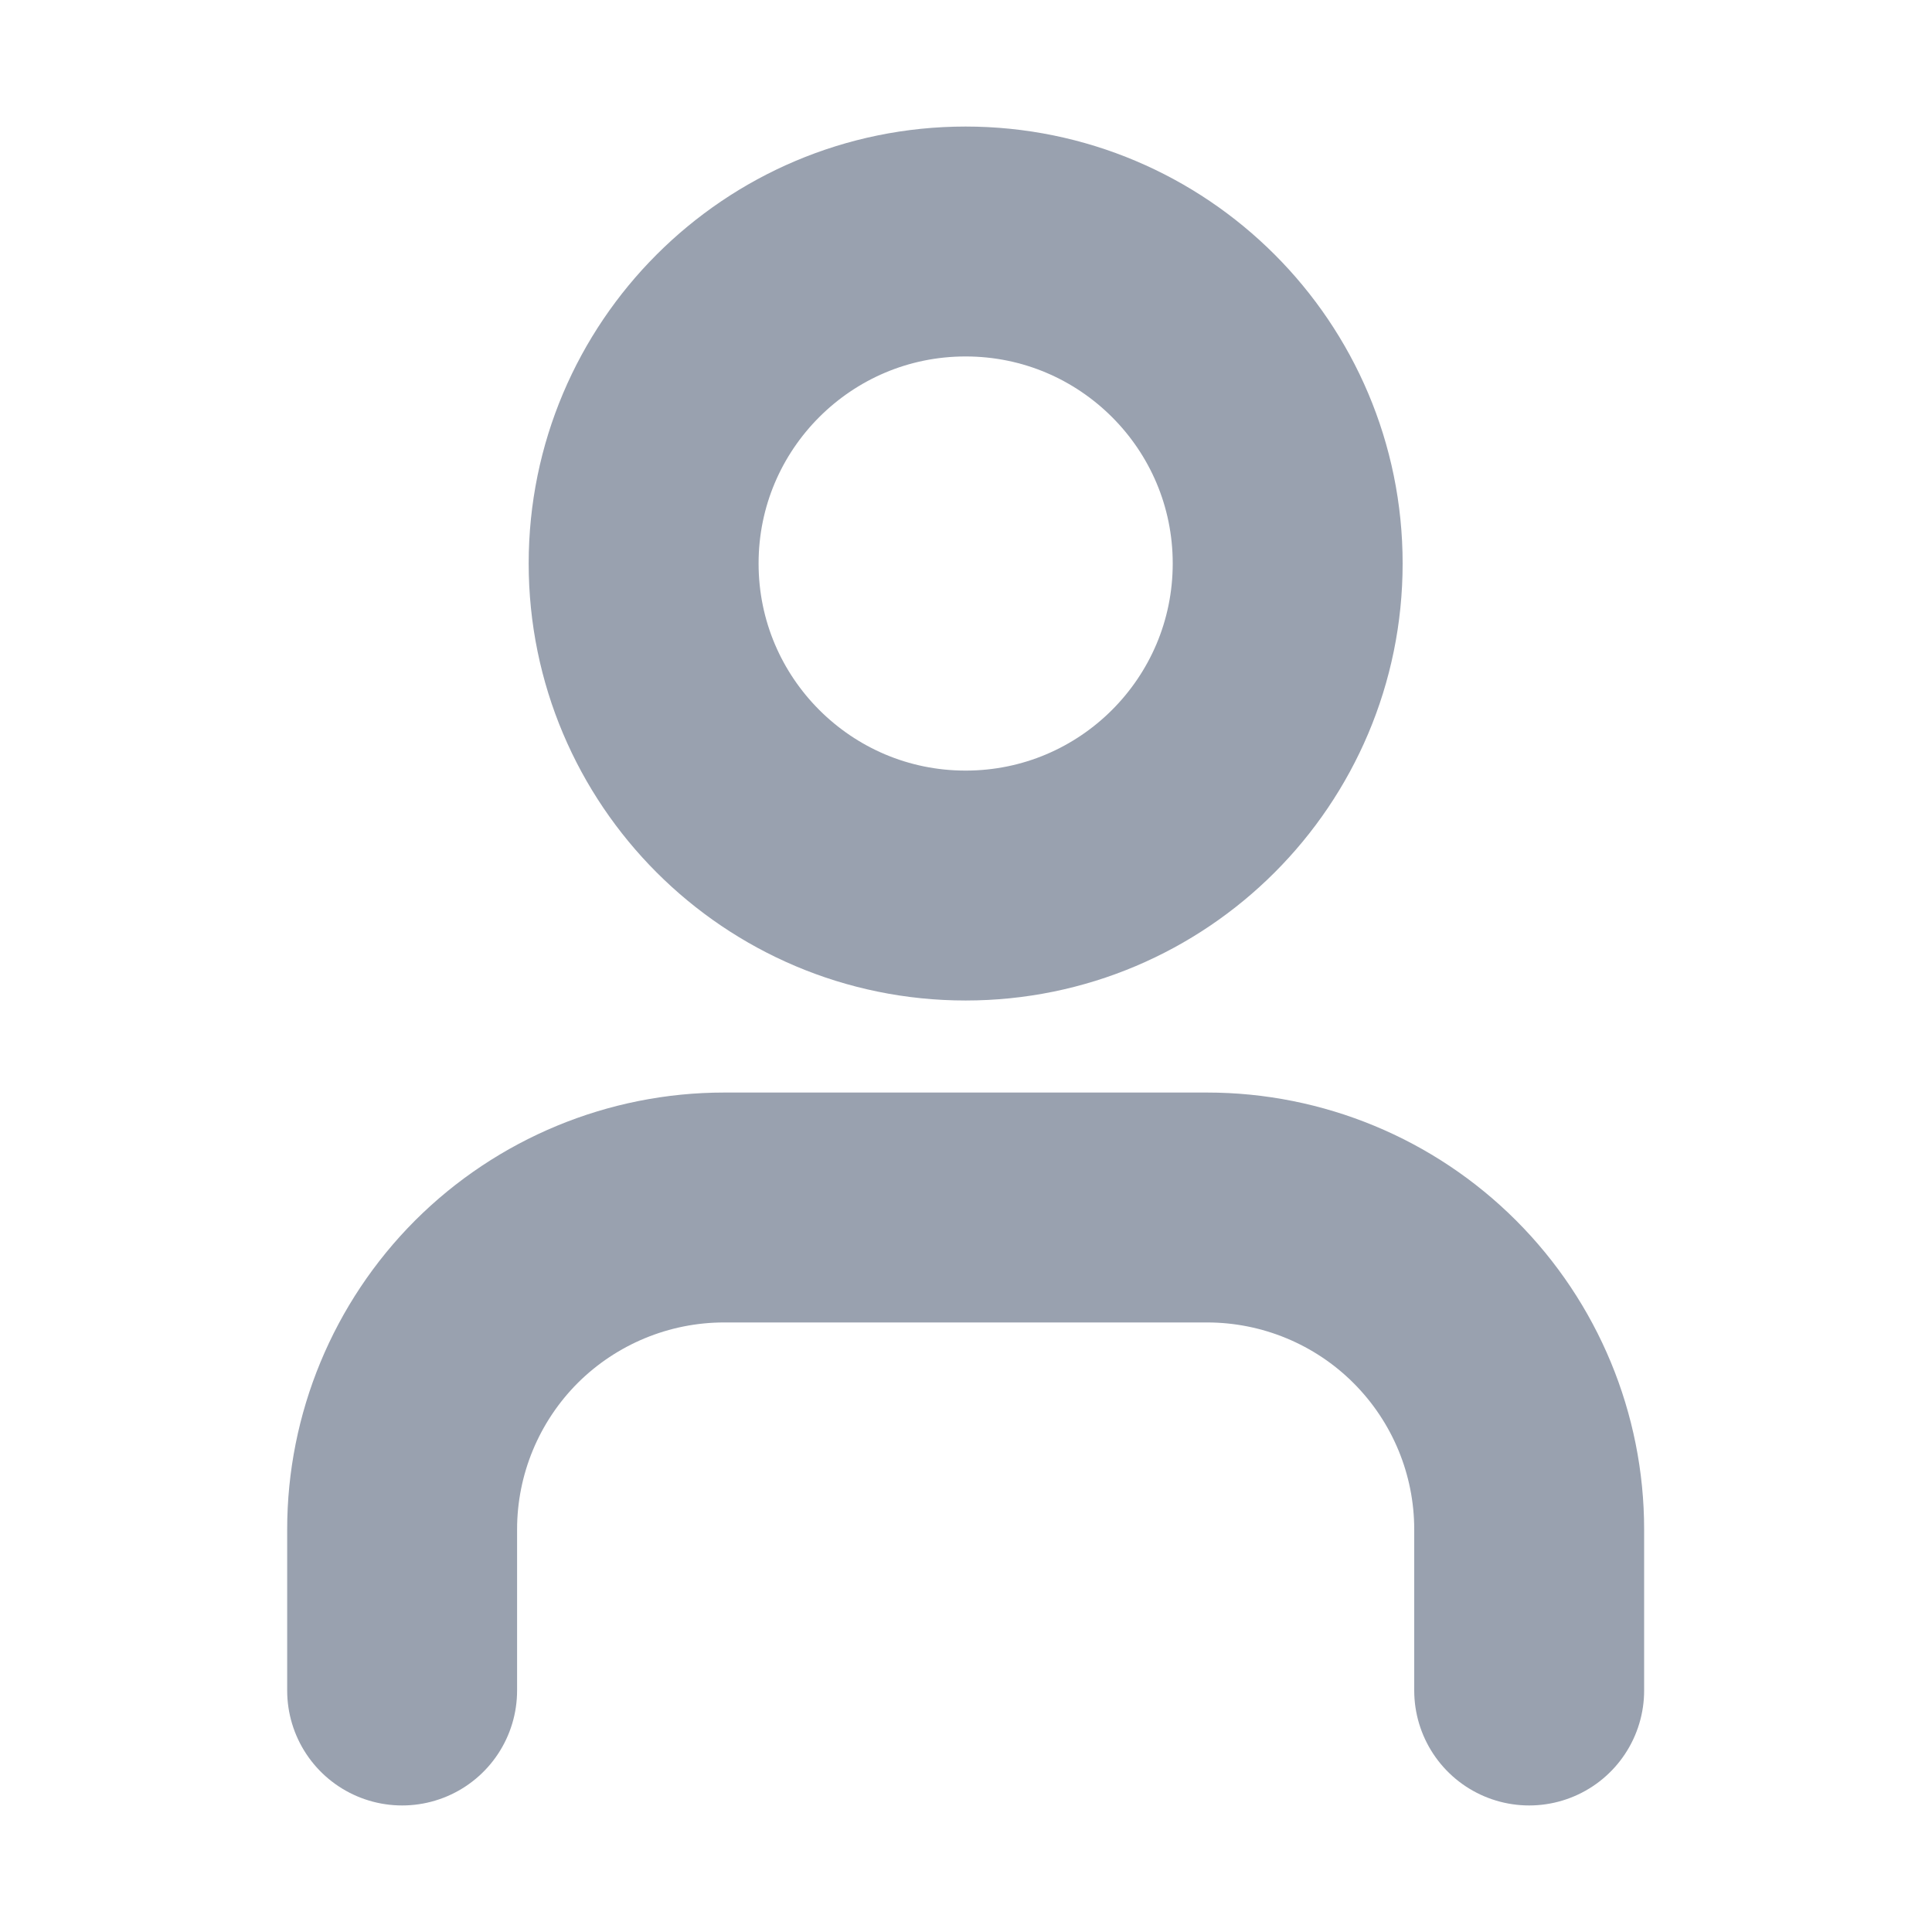 <svg width="14" height="14" viewBox="0 0 14 14" fill="none" xmlns="http://www.w3.org/2000/svg">
<g clip-path="url(#clip0_11938_3869)">
<path d="M11.081 12.25V11.083C11.081 10.464 10.835 9.871 10.397 9.433C9.96 8.996 9.366 8.75 8.747 8.75H5.247C4.629 8.75 4.035 8.996 3.597 9.433C3.16 9.871 2.914 10.464 2.914 11.083V12.25" stroke="#99A1AF" stroke-width="1.666" stroke-linecap="round" stroke-linejoin="round"/>
<path d="M6.997 6.417C8.286 6.417 9.331 5.372 9.331 4.083C9.331 2.795 8.286 1.75 6.997 1.75C5.709 1.75 4.664 2.795 4.664 4.083C4.664 5.372 5.709 6.417 6.997 6.417Z" stroke="#99A1AF" stroke-width="1.666" stroke-linecap="round" stroke-linejoin="round"/>
</g>
<defs>
<clipPath id="clip0_11938_3869">
<rect width="14" height="14" fill="white"/>
</clipPath>
</defs>
</svg>
